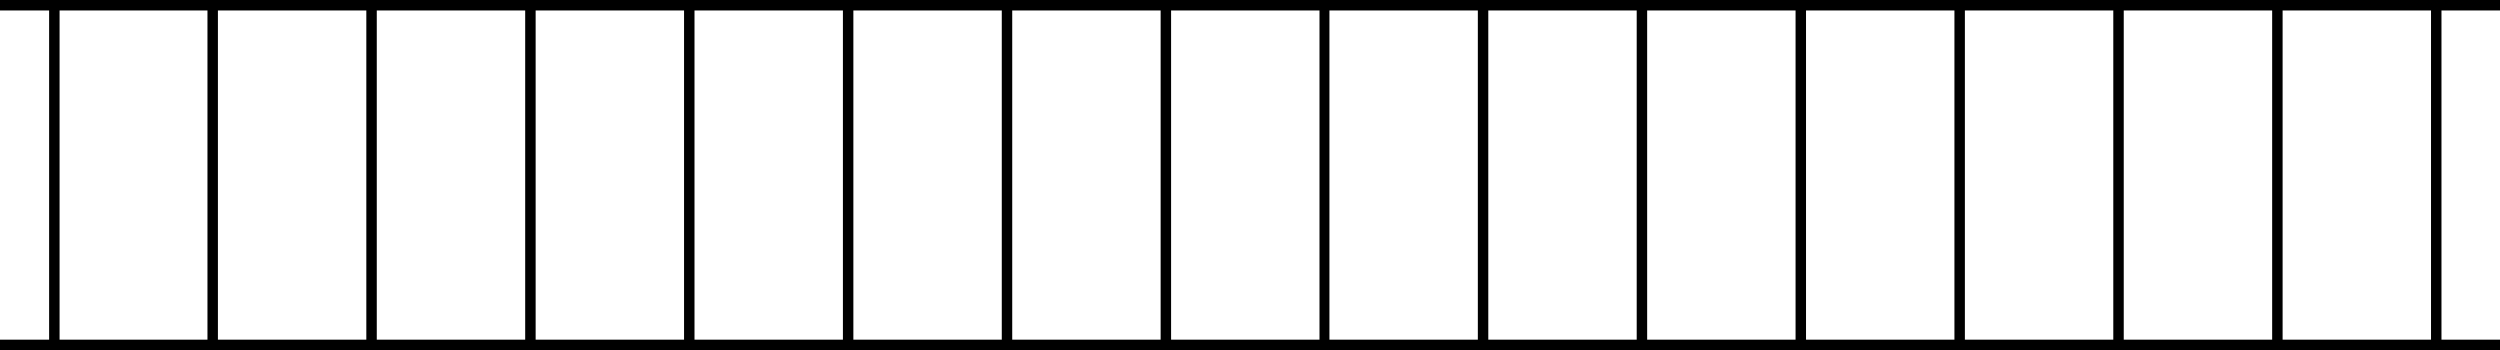 <?xml version="1.0" encoding="UTF-8" standalone="no"?><svg xmlns="http://www.w3.org/2000/svg" xmlns:xlink="http://www.w3.org/1999/xlink" fill="#000000" height="67" preserveAspectRatio="xMidYMid meet" version="1" viewBox="0.0 0.0 478.4 67.0" width="478.4" zoomAndPan="magnify"><g id="change1_1"><path d="M0,0v2h9.4v63H0v2h9.4l0,0h2l0,0h28.4l0,0h2l0,0h28.4l0,0h2l0,0h28.4l0,0h2l0,0h28.4l0,0h2l0,0h28.4l0,0h2 l0,0h28.4l0,0h2l0,0h28.4l0,0h2l0,0h28.4l0,0h2l0,0h28.4l0,0h2l0,0h28.4l0,0h2l0,0h28.4l0,0h2l0,0H374l0,0h2l0,0h28.4l0,0h2l0,0 h28.4l0,0h2l0,0h28.4l0,0h2l0,0h11.2v-2h-11.2V2h11.2V0H0z M39.7,2v63H11.4V2H39.7z M41.7,2h28.4v63H41.7V2z M72.1,2h28.4v63H72.1V2 z M102.5,2h28.4v63h-28.4L102.5,2z M132.9,2h28.4v63h-28.4V2z M163.3,2h28.4v63h-28.4V2z M193.7,2h28.4v63h-28.4V2z M224.1,2h28.4 v63h-28.4V2z M254.4,2h28.4v63h-28.4V2z M284.8,2h28.4v63h-28.4V2z M315.2,2h28.4v63h-28.4L315.2,2z M345.6,2H374v63h-28.4V2z M376,2h28.4v63H376V2z M406.4,2h28.4v63h-28.4L406.4,2z M436.8,2h28.4v63h-28.4L436.8,2z" fill="#000000"/></g></svg>